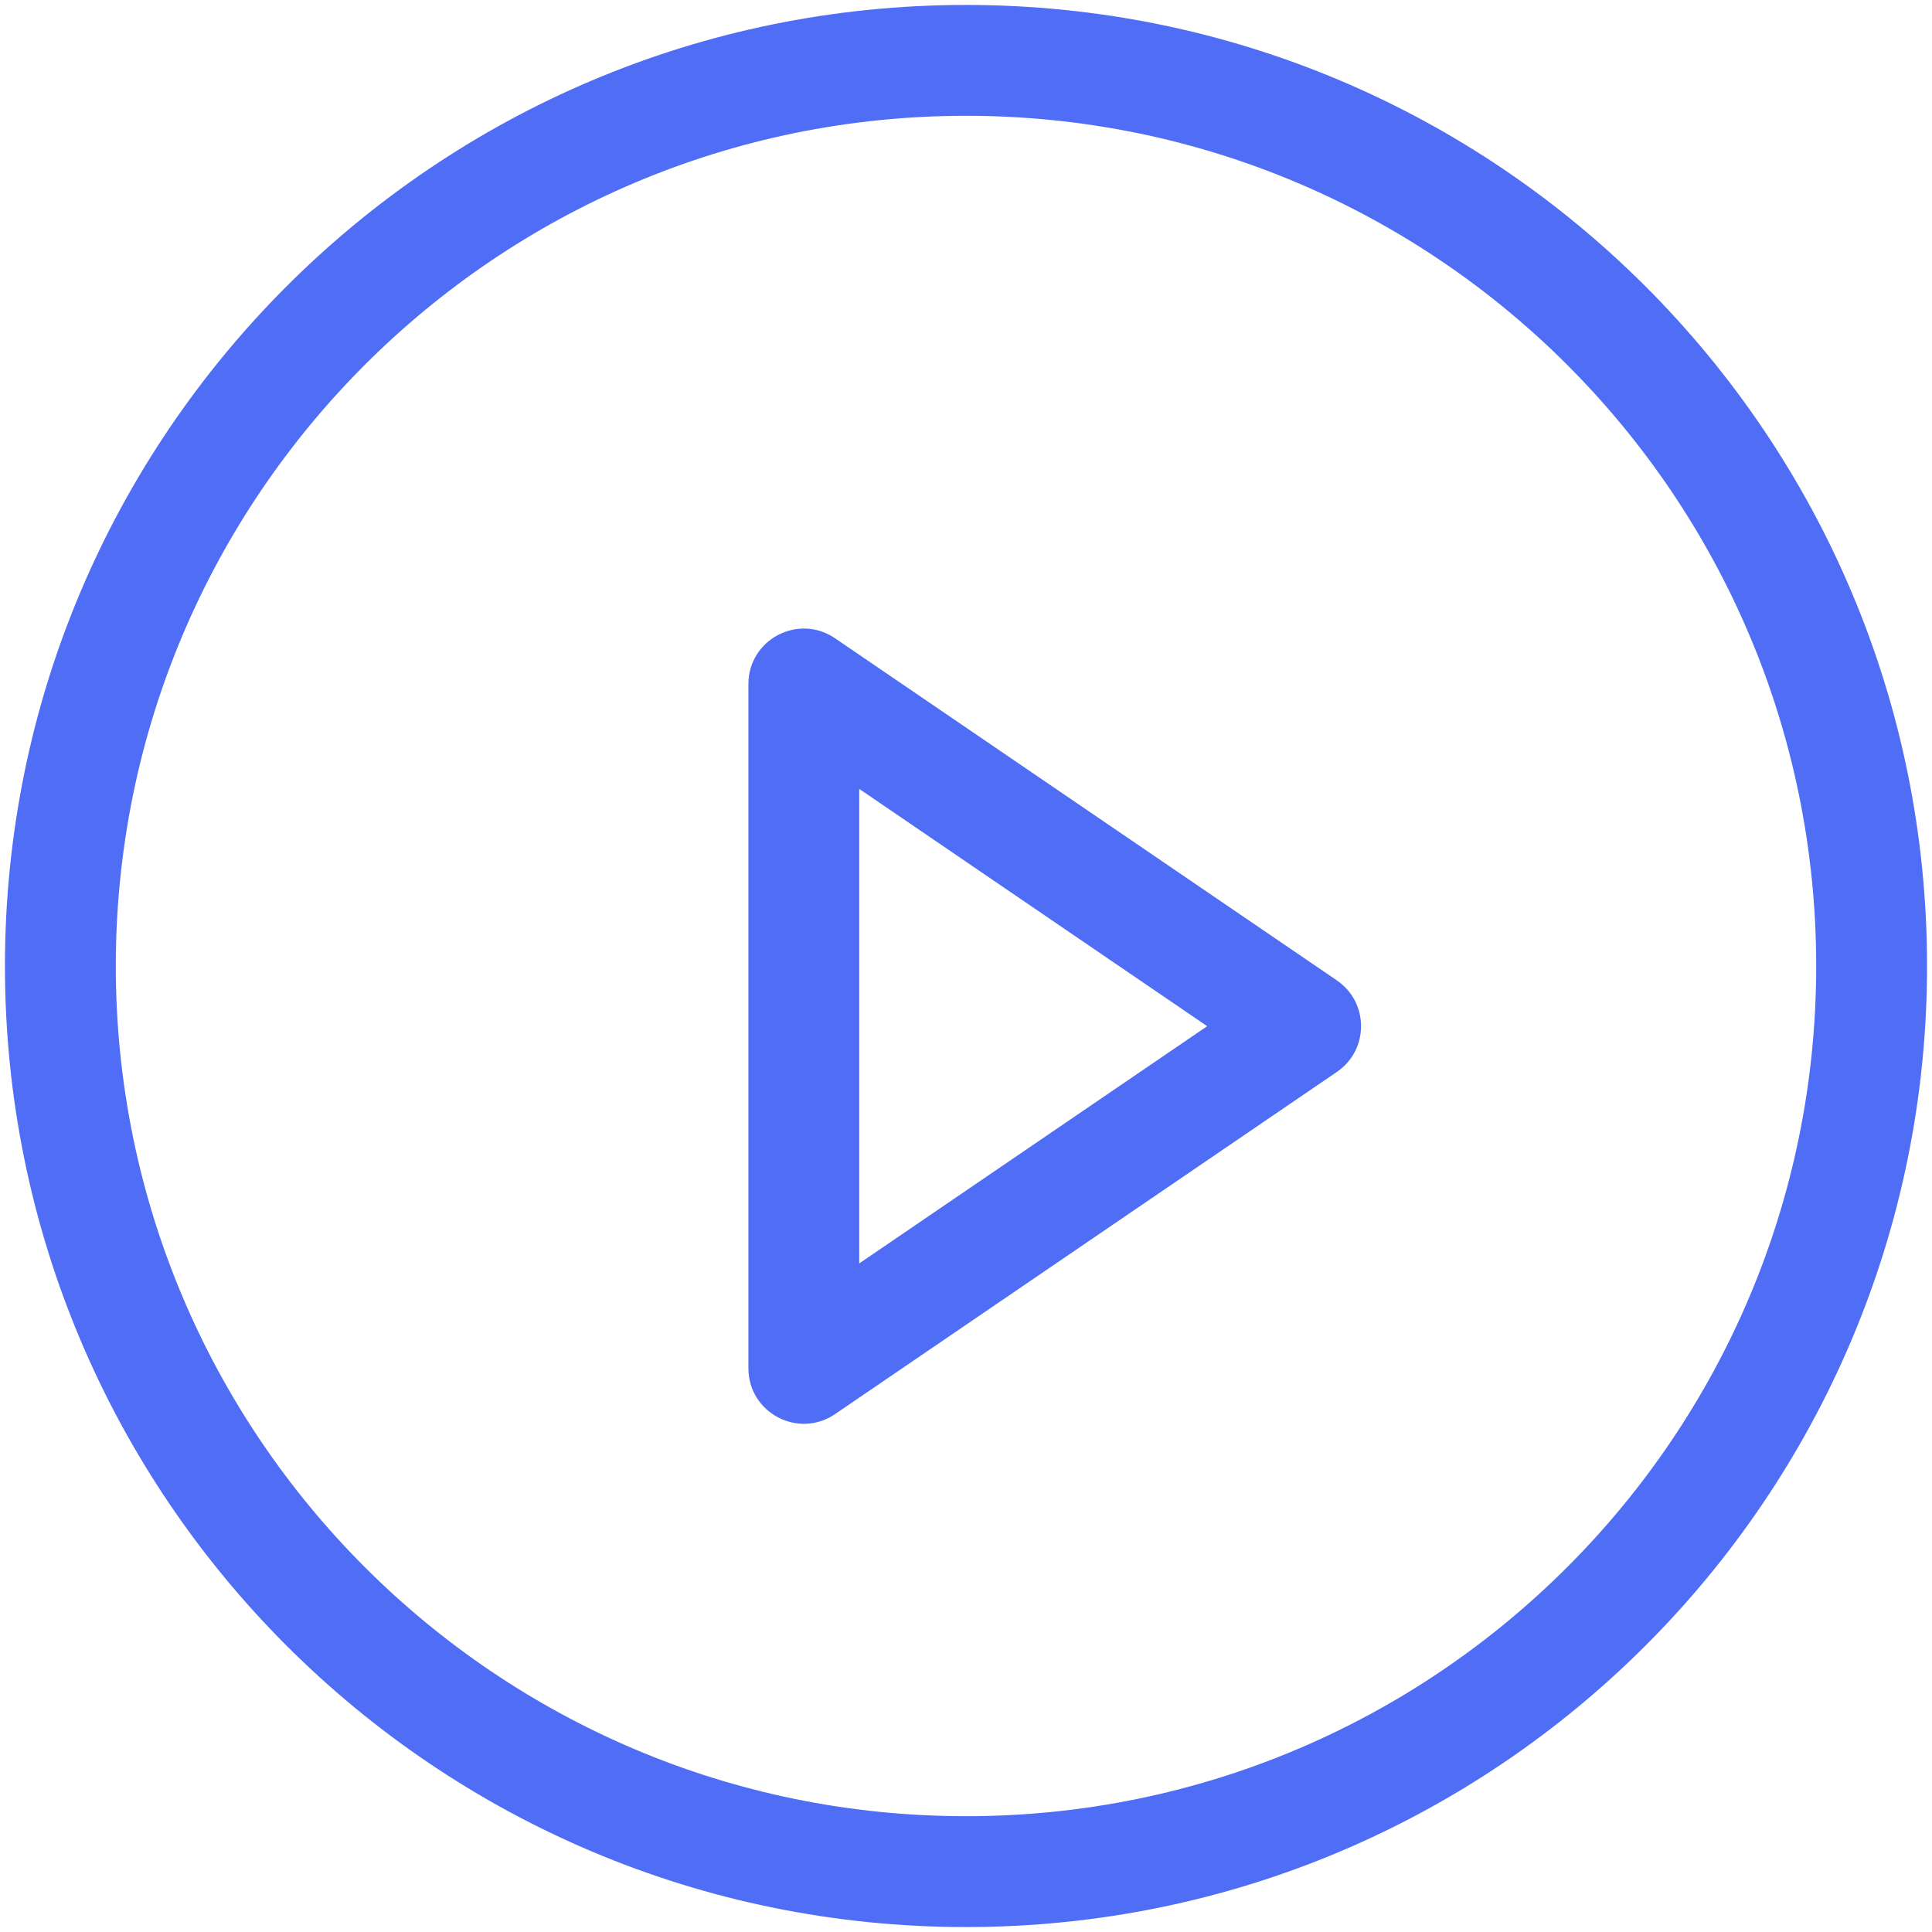 <?xml version="1.0" encoding="UTF-8"?>
<svg width="32px" height="32px" viewBox="0 0 32 32" version="1.1" xmlns="http://www.w3.org/2000/svg" xmlns:xlink="http://www.w3.org/1999/xlink">
    <!-- Generator: Sketch 51.3 (57544) - http://www.bohemiancoding.com/sketch -->
    <title>5 copy</title>
    <desc>Created with Sketch.</desc>
    <defs></defs>
    <g id="Page-1" stroke="none" stroke-width="1" fill="none" fill-rule="evenodd">
        <g id="Comparison-Home-ProProfs-Quiz-Maker" transform="translate(-803, -1925)" fill="#4F6DF5" fill-rule="nonzero">
            <g id="5-copy" transform="translate(803, 1925)">
                <path d="M16,31.918 C7.209,31.918 0.082,24.791 0.082,16 C0.082,7.209 7.209,0.082 16,0.082 C24.791,0.082 31.918,7.209 31.918,16 C31.918,24.791 24.791,31.918 16,31.918 Z M16,30.082 C23.777,30.082 30.082,23.777 30.082,16 C30.082,8.223 23.777,1.918 16,1.918 C8.223,1.918 1.918,8.223 1.918,16 C1.918,23.777 8.223,30.082 16,30.082 Z" id="Oval-7"></path>
                <path d="M12.396,11.33 C12.396,10.593 13.222,10.156 13.831,10.572 L22.142,16.238 C22.677,16.603 22.677,17.391 22.142,17.755 L13.831,23.422 C13.222,23.837 12.396,23.401 12.396,22.663 L12.396,11.33 Z M14.232,13.067 L14.232,20.926 L19.995,16.997 L14.232,13.067 Z" id="Path-12"></path>
            </g>
        </g>
    </g>
</svg>